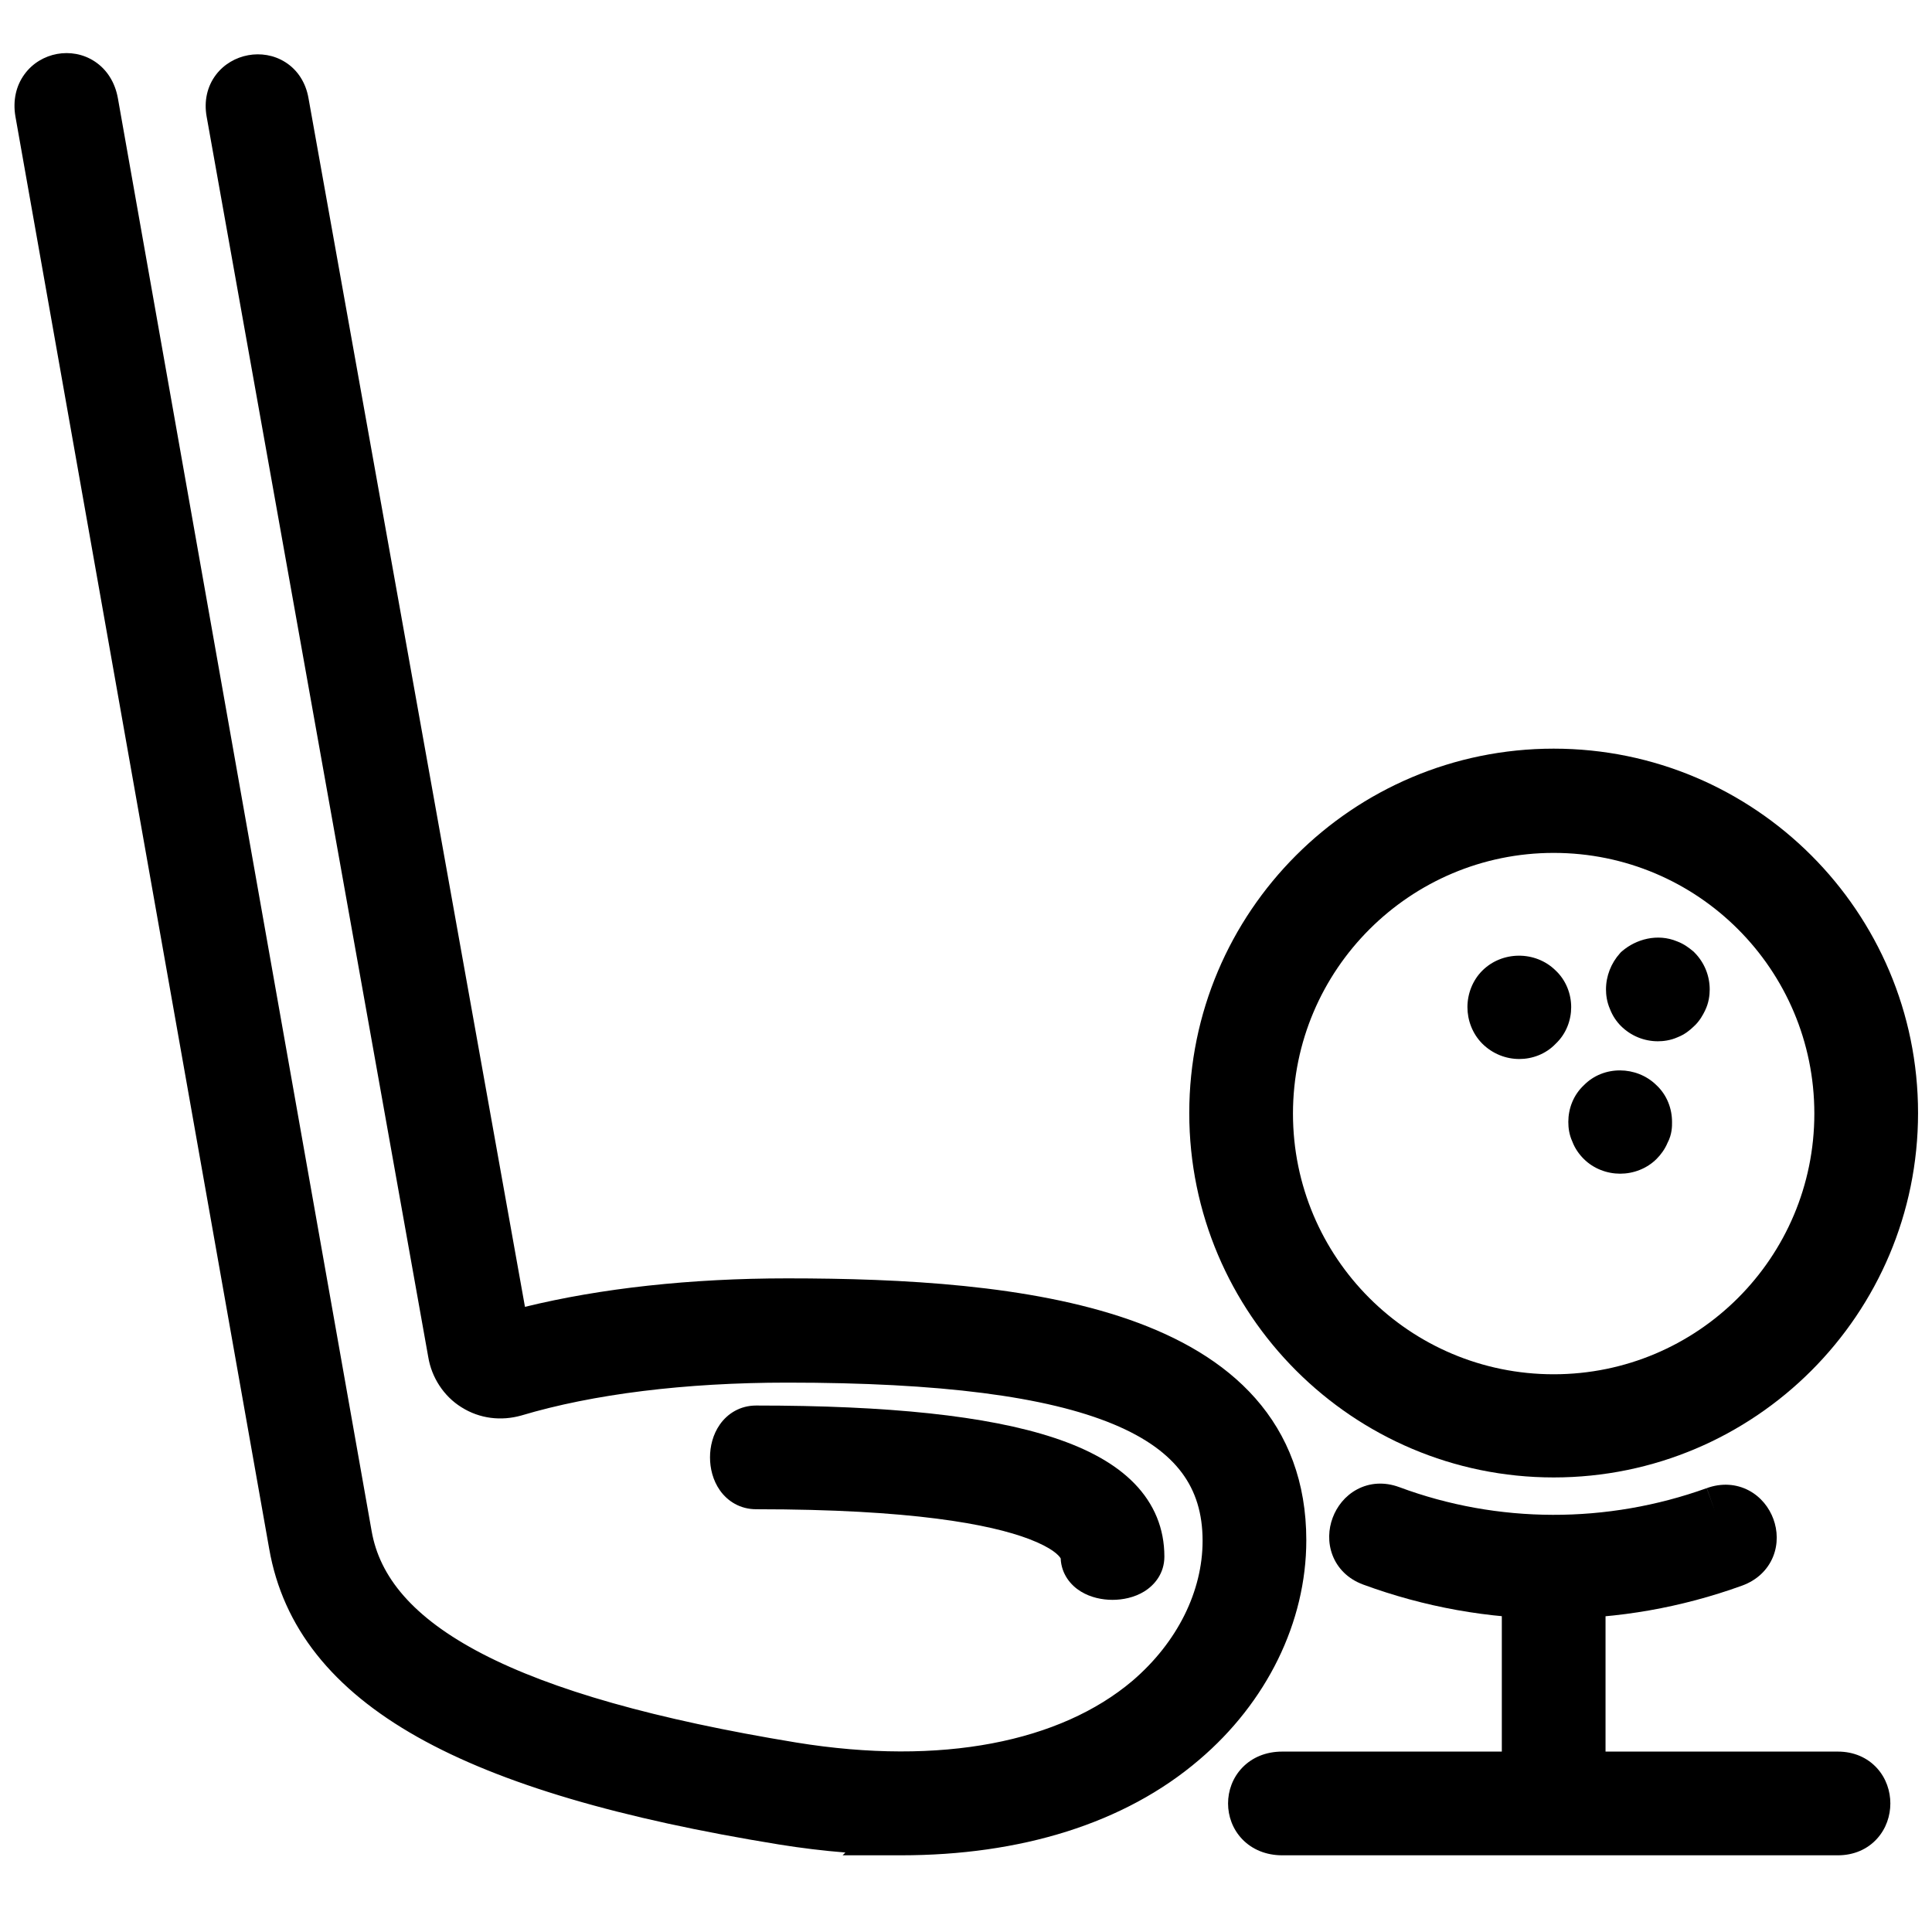 <?xml version="1.0" encoding="UTF-8"?> <svg xmlns="http://www.w3.org/2000/svg" width="50" height="50" viewBox="0 0 50 50" fill="none"><path d="M23.329 47.376C22.354 47.376 21.322 47.29 20.261 47.118C12.129 45.798 8.214 43.59 7.583 39.976L1.015 2.904C0.842 1.886 2.248 1.628 2.434 2.646L9.003 39.732C9.505 42.615 13.162 44.508 20.504 45.712C24.376 46.343 27.66 45.712 29.711 43.977C31.002 42.873 31.748 41.381 31.748 39.876C31.748 36.577 28.349 35.157 20.375 35.157C17.679 35.157 15.241 35.458 13.319 36.032C12.961 36.133 12.588 36.089 12.272 35.889C11.971 35.702 11.756 35.372 11.699 35.014L5.962 2.904C5.79 1.929 7.196 1.671 7.368 2.646L13.09 34.598C15.112 34.024 17.622 33.709 20.375 33.709C26.341 33.709 33.182 34.411 33.182 39.861C33.182 41.783 32.25 43.69 30.629 45.067C28.837 46.602 26.298 47.39 23.315 47.39L23.329 47.376Z" fill="black"></path><path fill-rule="evenodd" clip-rule="evenodd" d="M1.63 2.798C1.631 2.799 1.631 2.799 1.631 2.8L8.198 39.868C8.474 41.444 9.459 42.76 11.416 43.863C13.394 44.978 16.32 45.845 20.36 46.501C21.392 46.668 22.39 46.751 23.329 46.751H23.991C26.568 46.64 28.704 45.892 30.223 44.592L30.224 44.591C31.721 43.319 32.557 41.58 32.557 39.861C32.557 38.643 32.179 37.726 31.551 37.014C30.911 36.289 29.977 35.739 28.81 35.332C26.462 34.513 23.355 34.334 20.375 34.334C17.665 34.334 15.215 34.645 13.26 35.199L12.634 35.377C12.781 35.461 12.957 35.483 13.146 35.431C15.142 34.837 17.641 34.532 20.375 34.532C24.375 34.532 27.324 34.885 29.291 35.702C30.285 36.115 31.065 36.661 31.594 37.374C32.128 38.094 32.373 38.937 32.373 39.876C32.373 41.591 31.525 43.248 30.118 44.452L30.115 44.454C27.872 46.352 24.374 46.976 20.404 46.329C16.71 45.723 13.882 44.936 11.9 43.906C9.912 42.873 8.684 41.547 8.387 39.84C8.387 39.84 8.387 39.84 8.387 39.84L1.82 2.758C1.819 2.758 1.819 2.757 1.819 2.757C1.809 2.702 1.794 2.672 1.785 2.657C1.775 2.643 1.768 2.637 1.764 2.634C1.755 2.628 1.734 2.62 1.702 2.626C1.67 2.632 1.651 2.647 1.643 2.659C1.639 2.665 1.633 2.674 1.629 2.692C1.625 2.71 1.621 2.743 1.63 2.798ZM12.589 35.35L6.752 2.756L6.752 2.754C6.744 2.707 6.731 2.685 6.726 2.676C6.721 2.668 6.717 2.666 6.715 2.665C6.71 2.661 6.687 2.651 6.649 2.658C6.611 2.665 6.59 2.683 6.584 2.692C6.581 2.695 6.578 2.7 6.576 2.711C6.573 2.722 6.569 2.748 6.578 2.795C6.578 2.795 6.578 2.795 6.578 2.795L12.316 34.915C12.345 35.096 12.454 35.261 12.589 35.35ZM21.879 47.943C21.316 47.898 20.742 47.829 20.16 47.735C16.069 47.071 12.972 46.175 10.802 44.952C8.611 43.717 7.323 42.122 6.967 40.084C6.967 40.084 6.967 40.084 6.967 40.084L0.398 3.008C0.33 2.603 0.414 2.222 0.633 1.923C0.845 1.631 1.156 1.455 1.478 1.396C1.799 1.338 2.153 1.392 2.455 1.593C2.766 1.799 2.975 2.129 3.049 2.533L3.05 2.537L9.618 39.625C9.823 40.8 10.675 41.861 12.476 42.797C14.284 43.736 16.957 44.497 20.605 45.096C24.378 45.71 27.448 45.073 29.306 43.501C30.479 42.497 31.123 41.172 31.123 39.876C31.123 39.165 30.942 38.593 30.59 38.119C30.233 37.638 29.664 37.211 28.812 36.857C27.086 36.14 24.349 35.782 20.375 35.782C17.72 35.782 15.345 36.08 13.498 36.631L13.488 36.634C12.974 36.778 12.417 36.72 11.94 36.418C11.482 36.133 11.169 35.646 11.083 35.119L5.347 3.013C5.276 2.61 5.364 2.233 5.586 1.939C5.8 1.655 6.11 1.486 6.423 1.429C6.736 1.371 7.086 1.419 7.387 1.611C7.699 1.809 7.912 2.134 7.983 2.536C7.983 2.537 7.983 2.536 7.983 2.536L13.586 33.821C15.545 33.341 17.869 33.084 20.375 33.084C23.361 33.084 26.657 33.257 29.222 34.151C30.511 34.601 31.659 35.248 32.488 36.187C33.329 37.14 33.807 38.355 33.807 39.861C33.807 41.986 32.779 44.061 31.035 45.543C29.099 47.2 26.401 48.015 23.315 48.015H21.806L21.879 47.943Z" fill="black"></path><path d="M29.509 40.284C29.509 40.944 28.074 40.944 28.074 40.284C28.074 39.983 27.659 38.434 19.57 38.434C18.81 38.434 18.81 37 19.57 37C26.354 37 29.509 38.047 29.509 40.284Z" fill="black"></path><path fill-rule="evenodd" clip-rule="evenodd" d="M19.637 37.809C23.661 37.813 25.861 38.199 27.078 38.662C28.204 39.091 28.625 39.654 28.69 40.144C28.72 40.15 28.754 40.154 28.791 40.154C28.823 40.154 28.852 40.151 28.878 40.147C28.85 39.813 28.717 39.526 28.462 39.263C28.156 38.949 27.653 38.65 26.887 38.397C25.359 37.891 22.979 37.629 19.637 37.625C19.63 37.65 19.625 37.682 19.625 37.717C19.625 37.752 19.63 37.784 19.637 37.809ZM18.632 36.863C18.83 36.583 19.154 36.375 19.57 36.375C22.976 36.375 25.544 36.636 27.279 37.21C28.15 37.498 28.86 37.88 29.357 38.391C29.871 38.919 30.134 39.559 30.134 40.284C30.134 40.716 29.884 41.02 29.611 41.188C29.355 41.345 29.054 41.404 28.791 41.404C28.529 41.404 28.228 41.345 27.972 41.188C27.709 41.027 27.468 40.738 27.45 40.331C27.41 40.26 27.239 40.061 26.633 39.83C25.626 39.447 23.592 39.059 19.57 39.059C19.154 39.059 18.83 38.851 18.632 38.571C18.447 38.309 18.375 37.996 18.375 37.717C18.375 37.438 18.447 37.125 18.632 36.863ZM27.462 40.359C27.46 40.359 27.457 40.352 27.454 40.338C27.461 40.351 27.463 40.359 27.462 40.359Z" fill="black"></path><path d="M40.209 37.611C35.361 37.611 31.403 33.667 31.403 28.805C31.403 23.944 35.347 20 40.209 20C45.071 20 49.014 23.944 49.014 28.805C49.014 33.667 45.071 37.611 40.209 37.611ZM40.209 21.448C36.15 21.448 32.837 24.747 32.837 28.82C32.837 32.893 36.136 36.191 40.209 36.191C44.282 36.191 47.58 32.893 47.58 28.82C47.58 24.747 44.282 21.448 40.209 21.448Z" fill="black"></path><path fill-rule="evenodd" clip-rule="evenodd" d="M40.209 20.625C35.692 20.625 32.028 24.289 32.028 28.805C32.028 33.321 35.706 36.986 40.209 36.986C44.725 36.986 48.389 33.322 48.389 28.805C48.389 24.289 44.725 20.625 40.209 20.625ZM30.778 28.805C30.778 23.599 35.002 19.375 40.209 19.375C45.416 19.375 49.639 23.599 49.639 28.805C49.639 34.012 45.416 38.236 40.209 38.236C35.017 38.236 30.778 34.013 30.778 28.805ZM32.212 28.82C32.212 24.401 35.806 20.823 40.209 20.823C44.627 20.823 48.205 24.402 48.205 28.82C48.205 33.238 44.627 36.816 40.209 36.816C35.791 36.816 32.212 33.238 32.212 28.82ZM40.209 22.073C36.495 22.073 33.462 25.093 33.462 28.82C33.462 32.548 36.481 35.566 40.209 35.566C43.937 35.566 46.955 32.548 46.955 28.82C46.955 25.092 43.937 22.073 40.209 22.073Z" fill="black"></path><path d="M40.926 40.549H39.492V46.673H40.926V40.549Z" fill="black"></path><path fill-rule="evenodd" clip-rule="evenodd" d="M38.867 39.924H41.551V47.298H38.867V39.924ZM40.117 41.174V46.048H40.301V41.174H40.117Z" fill="black"></path><path d="M40.209 41.266C38.602 41.266 37.011 40.979 35.49 40.42C34.601 40.09 35.103 38.742 35.992 39.072C38.688 40.076 41.672 40.076 44.382 39.101C45.285 38.771 45.787 40.119 44.87 40.449C43.364 40.994 41.8 41.266 40.223 41.266H40.209Z" fill="black"></path><path fill-rule="evenodd" clip-rule="evenodd" d="M35.707 39.834C35.672 39.821 35.659 39.809 35.656 39.806C35.654 39.804 35.653 39.803 35.653 39.801C35.65 39.793 35.643 39.762 35.66 39.717C35.677 39.671 35.702 39.652 35.71 39.648C35.712 39.646 35.714 39.646 35.717 39.646C35.721 39.645 35.739 39.645 35.775 39.658L35.992 39.072L35.774 39.658C38.611 40.714 41.747 40.713 44.594 39.689L44.596 39.688C44.635 39.674 44.656 39.674 44.662 39.674C44.669 39.675 44.672 39.676 44.674 39.677C44.683 39.682 44.707 39.701 44.722 39.743C44.737 39.784 44.731 39.812 44.728 39.818C44.728 39.82 44.727 39.822 44.722 39.827C44.717 39.831 44.7 39.846 44.658 39.861L44.657 39.861C43.219 40.381 41.728 40.641 40.223 40.641H40.209C38.678 40.641 37.159 40.368 35.707 39.834ZM35.118 38.547C35.44 38.373 35.826 38.344 36.21 38.486L36.211 38.486C38.766 39.438 41.596 39.439 44.17 38.513L44.382 39.101L44.168 38.514C44.552 38.373 44.938 38.402 45.262 38.574C45.573 38.74 45.787 39.017 45.895 39.312C46.004 39.607 46.02 39.958 45.887 40.287C45.748 40.63 45.467 40.898 45.082 41.037C43.508 41.606 41.873 41.891 40.223 41.891H40.209C38.528 41.891 36.863 41.591 35.275 41.007L35.273 41.006L35.273 41.006C34.889 40.864 34.616 40.59 34.485 40.247C34.36 39.919 34.38 39.572 34.489 39.281C34.597 38.989 34.809 38.713 35.118 38.547Z" fill="black"></path><path d="M42.905 26.323C42.719 26.323 42.532 26.251 42.389 26.108C42.331 26.05 42.274 25.964 42.245 25.878C42.202 25.792 42.188 25.692 42.188 25.606C42.188 25.419 42.26 25.233 42.389 25.089C42.604 24.903 42.919 24.831 43.178 24.946C43.264 24.975 43.335 25.032 43.407 25.089C43.55 25.233 43.622 25.419 43.622 25.606C43.622 25.692 43.608 25.792 43.565 25.878C43.522 25.964 43.479 26.05 43.407 26.108C43.335 26.179 43.264 26.237 43.178 26.265C43.092 26.308 42.991 26.323 42.905 26.323Z" fill="black"></path><path fill-rule="evenodd" clip-rule="evenodd" d="M42.831 25.539C42.819 25.562 42.813 25.586 42.813 25.606C42.813 25.61 42.813 25.613 42.813 25.617L42.824 25.638L42.835 25.669C42.856 25.69 42.881 25.698 42.905 25.698C42.909 25.698 42.913 25.698 42.916 25.697L42.938 25.686L42.947 25.684C42.951 25.679 42.958 25.673 42.965 25.666L42.978 25.652C42.979 25.651 42.98 25.65 42.98 25.649L42.991 25.627L42.997 25.617C42.997 25.613 42.997 25.61 42.997 25.606C42.997 25.586 42.992 25.566 42.978 25.547C42.977 25.546 42.975 25.544 42.973 25.543C42.966 25.538 42.961 25.534 42.957 25.531L42.951 25.529L42.924 25.517C42.923 25.517 42.911 25.513 42.886 25.518C42.868 25.522 42.849 25.529 42.831 25.539ZM42.836 25.671L42.836 25.671ZM43.406 24.364C42.895 24.149 42.338 24.307 41.979 24.617L41.95 24.642L41.924 24.671C41.694 24.927 41.563 25.262 41.563 25.606C41.563 25.74 41.583 25.928 41.667 26.117C41.732 26.289 41.838 26.441 41.947 26.55C42.211 26.814 42.557 26.948 42.905 26.948C43.04 26.948 43.229 26.928 43.418 26.843C43.605 26.771 43.741 26.655 43.83 26.569C43.993 26.424 44.082 26.242 44.117 26.172C44.119 26.167 44.122 26.162 44.124 26.158C44.225 25.956 44.247 25.75 44.247 25.606C44.247 25.258 44.113 24.911 43.849 24.647L43.825 24.623L43.797 24.601C43.794 24.598 43.79 24.595 43.785 24.591C43.725 24.543 43.587 24.431 43.406 24.364Z" fill="black"></path><path d="M39.32 26.782C39.133 26.782 38.947 26.71 38.803 26.567C38.674 26.438 38.602 26.251 38.602 26.065C38.602 25.878 38.674 25.692 38.803 25.563C39.076 25.29 39.549 25.29 39.822 25.563C39.965 25.692 40.037 25.878 40.037 26.065C40.037 26.251 39.965 26.438 39.822 26.567C39.693 26.71 39.506 26.782 39.32 26.782Z" fill="black"></path><path fill-rule="evenodd" clip-rule="evenodd" d="M39.312 25.983C39.274 25.983 39.252 25.998 39.245 26.005C39.245 26.005 39.245 26.005 39.245 26.005C39.245 26.005 39.24 26.01 39.236 26.022C39.23 26.035 39.227 26.05 39.227 26.065C39.227 26.079 39.23 26.094 39.236 26.107C39.24 26.119 39.245 26.124 39.245 26.125C39.245 26.125 39.245 26.125 39.245 26.125C39.268 26.148 39.294 26.157 39.32 26.157C39.334 26.157 39.345 26.154 39.352 26.151C39.355 26.15 39.357 26.148 39.357 26.148L39.379 26.124L39.403 26.102C39.404 26.102 39.405 26.1 39.406 26.097C39.409 26.09 39.412 26.078 39.412 26.065C39.412 26.051 39.409 26.039 39.406 26.032C39.405 26.029 39.404 26.027 39.403 26.027L39.391 26.016L39.38 26.005C39.373 25.998 39.351 25.983 39.312 25.983ZM40.252 25.109C39.734 24.604 38.874 24.608 38.361 25.121C38.105 25.377 37.977 25.727 37.977 26.065C37.977 26.402 38.105 26.752 38.361 27.009C38.625 27.272 38.972 27.407 39.32 27.407C39.651 27.407 40.004 27.283 40.264 27.009C40.538 26.749 40.662 26.396 40.662 26.065C40.662 25.729 40.534 25.37 40.252 25.109Z" fill="black"></path><path d="M41.93 29.75C41.743 29.75 41.557 29.679 41.428 29.549C41.356 29.478 41.299 29.392 41.27 29.306C41.227 29.22 41.213 29.134 41.213 29.033C41.213 28.847 41.285 28.66 41.428 28.531C41.686 28.259 42.159 28.259 42.432 28.531C42.575 28.66 42.647 28.847 42.647 29.033C42.647 29.134 42.647 29.22 42.59 29.306C42.561 29.392 42.504 29.478 42.432 29.549C42.303 29.679 42.116 29.75 41.93 29.75Z" fill="black"></path><path fill-rule="evenodd" clip-rule="evenodd" d="M41.881 28.962L41.865 28.979L41.847 28.995C41.846 28.996 41.845 28.998 41.844 29.001C41.841 29.008 41.838 29.019 41.838 29.033C41.838 29.037 41.838 29.041 41.838 29.044L41.849 29.066L41.859 29.095C41.859 29.096 41.86 29.097 41.861 29.098C41.864 29.101 41.867 29.104 41.87 29.108C41.87 29.108 41.87 29.108 41.87 29.108C41.87 29.108 41.876 29.113 41.888 29.117C41.901 29.122 41.916 29.125 41.93 29.125C41.944 29.125 41.959 29.122 41.972 29.117C41.984 29.113 41.989 29.108 41.99 29.108C41.99 29.108 41.99 29.108 41.99 29.108C41.993 29.104 41.996 29.101 41.998 29.098C42 29.097 42 29.096 42.001 29.095L42.022 29.032C42.022 29.019 42.019 29.008 42.016 29.001C42.015 28.998 42.014 28.996 42.013 28.995L42.002 28.985L41.99 28.973C41.982 28.966 41.961 28.952 41.925 28.952C41.894 28.952 41.882 28.962 41.881 28.962ZM42.862 28.078C42.356 27.585 41.501 27.566 40.992 28.084C40.713 28.344 40.588 28.7 40.588 29.033C40.588 29.188 40.609 29.363 40.693 29.546C40.76 29.724 40.87 29.876 40.986 29.991C41.242 30.248 41.592 30.375 41.93 30.375C42.268 30.375 42.618 30.248 42.874 29.991C42.983 29.882 43.087 29.741 43.156 29.576C43.275 29.353 43.273 29.137 43.272 29.05C43.272 29.044 43.272 29.038 43.272 29.033C43.272 28.697 43.145 28.339 42.862 28.078Z" fill="black"></path><path d="M47.566 47.39H33.182C32.149 47.39 32.149 45.956 33.182 45.956H47.566C48.541 45.956 48.541 47.39 47.566 47.39Z" fill="black"></path><path fill-rule="evenodd" clip-rule="evenodd" d="M33.078 46.749C33.093 46.755 33.126 46.765 33.182 46.765H47.566C47.61 46.765 47.632 46.757 47.639 46.754C47.647 46.751 47.649 46.748 47.651 46.746C47.657 46.74 47.672 46.716 47.672 46.673C47.672 46.63 47.657 46.606 47.651 46.6C47.649 46.597 47.647 46.595 47.639 46.592C47.632 46.589 47.61 46.581 47.566 46.581H33.182C33.126 46.581 33.093 46.59 33.078 46.597C33.062 46.603 33.055 46.609 33.052 46.613C33.044 46.621 33.032 46.64 33.032 46.673C33.032 46.705 33.044 46.725 33.052 46.733C33.055 46.737 33.062 46.743 33.078 46.749ZM32.15 45.747C32.408 45.478 32.77 45.331 33.182 45.331H47.566C47.975 45.331 48.33 45.487 48.577 45.76C48.816 46.023 48.922 46.357 48.922 46.673C48.922 46.989 48.816 47.323 48.577 47.586C48.33 47.859 47.975 48.015 47.566 48.015H33.182C32.77 48.015 32.408 47.867 32.15 47.599C31.899 47.338 31.782 46.999 31.782 46.673C31.782 46.347 31.899 46.008 32.15 45.747Z" fill="black"></path></svg> 